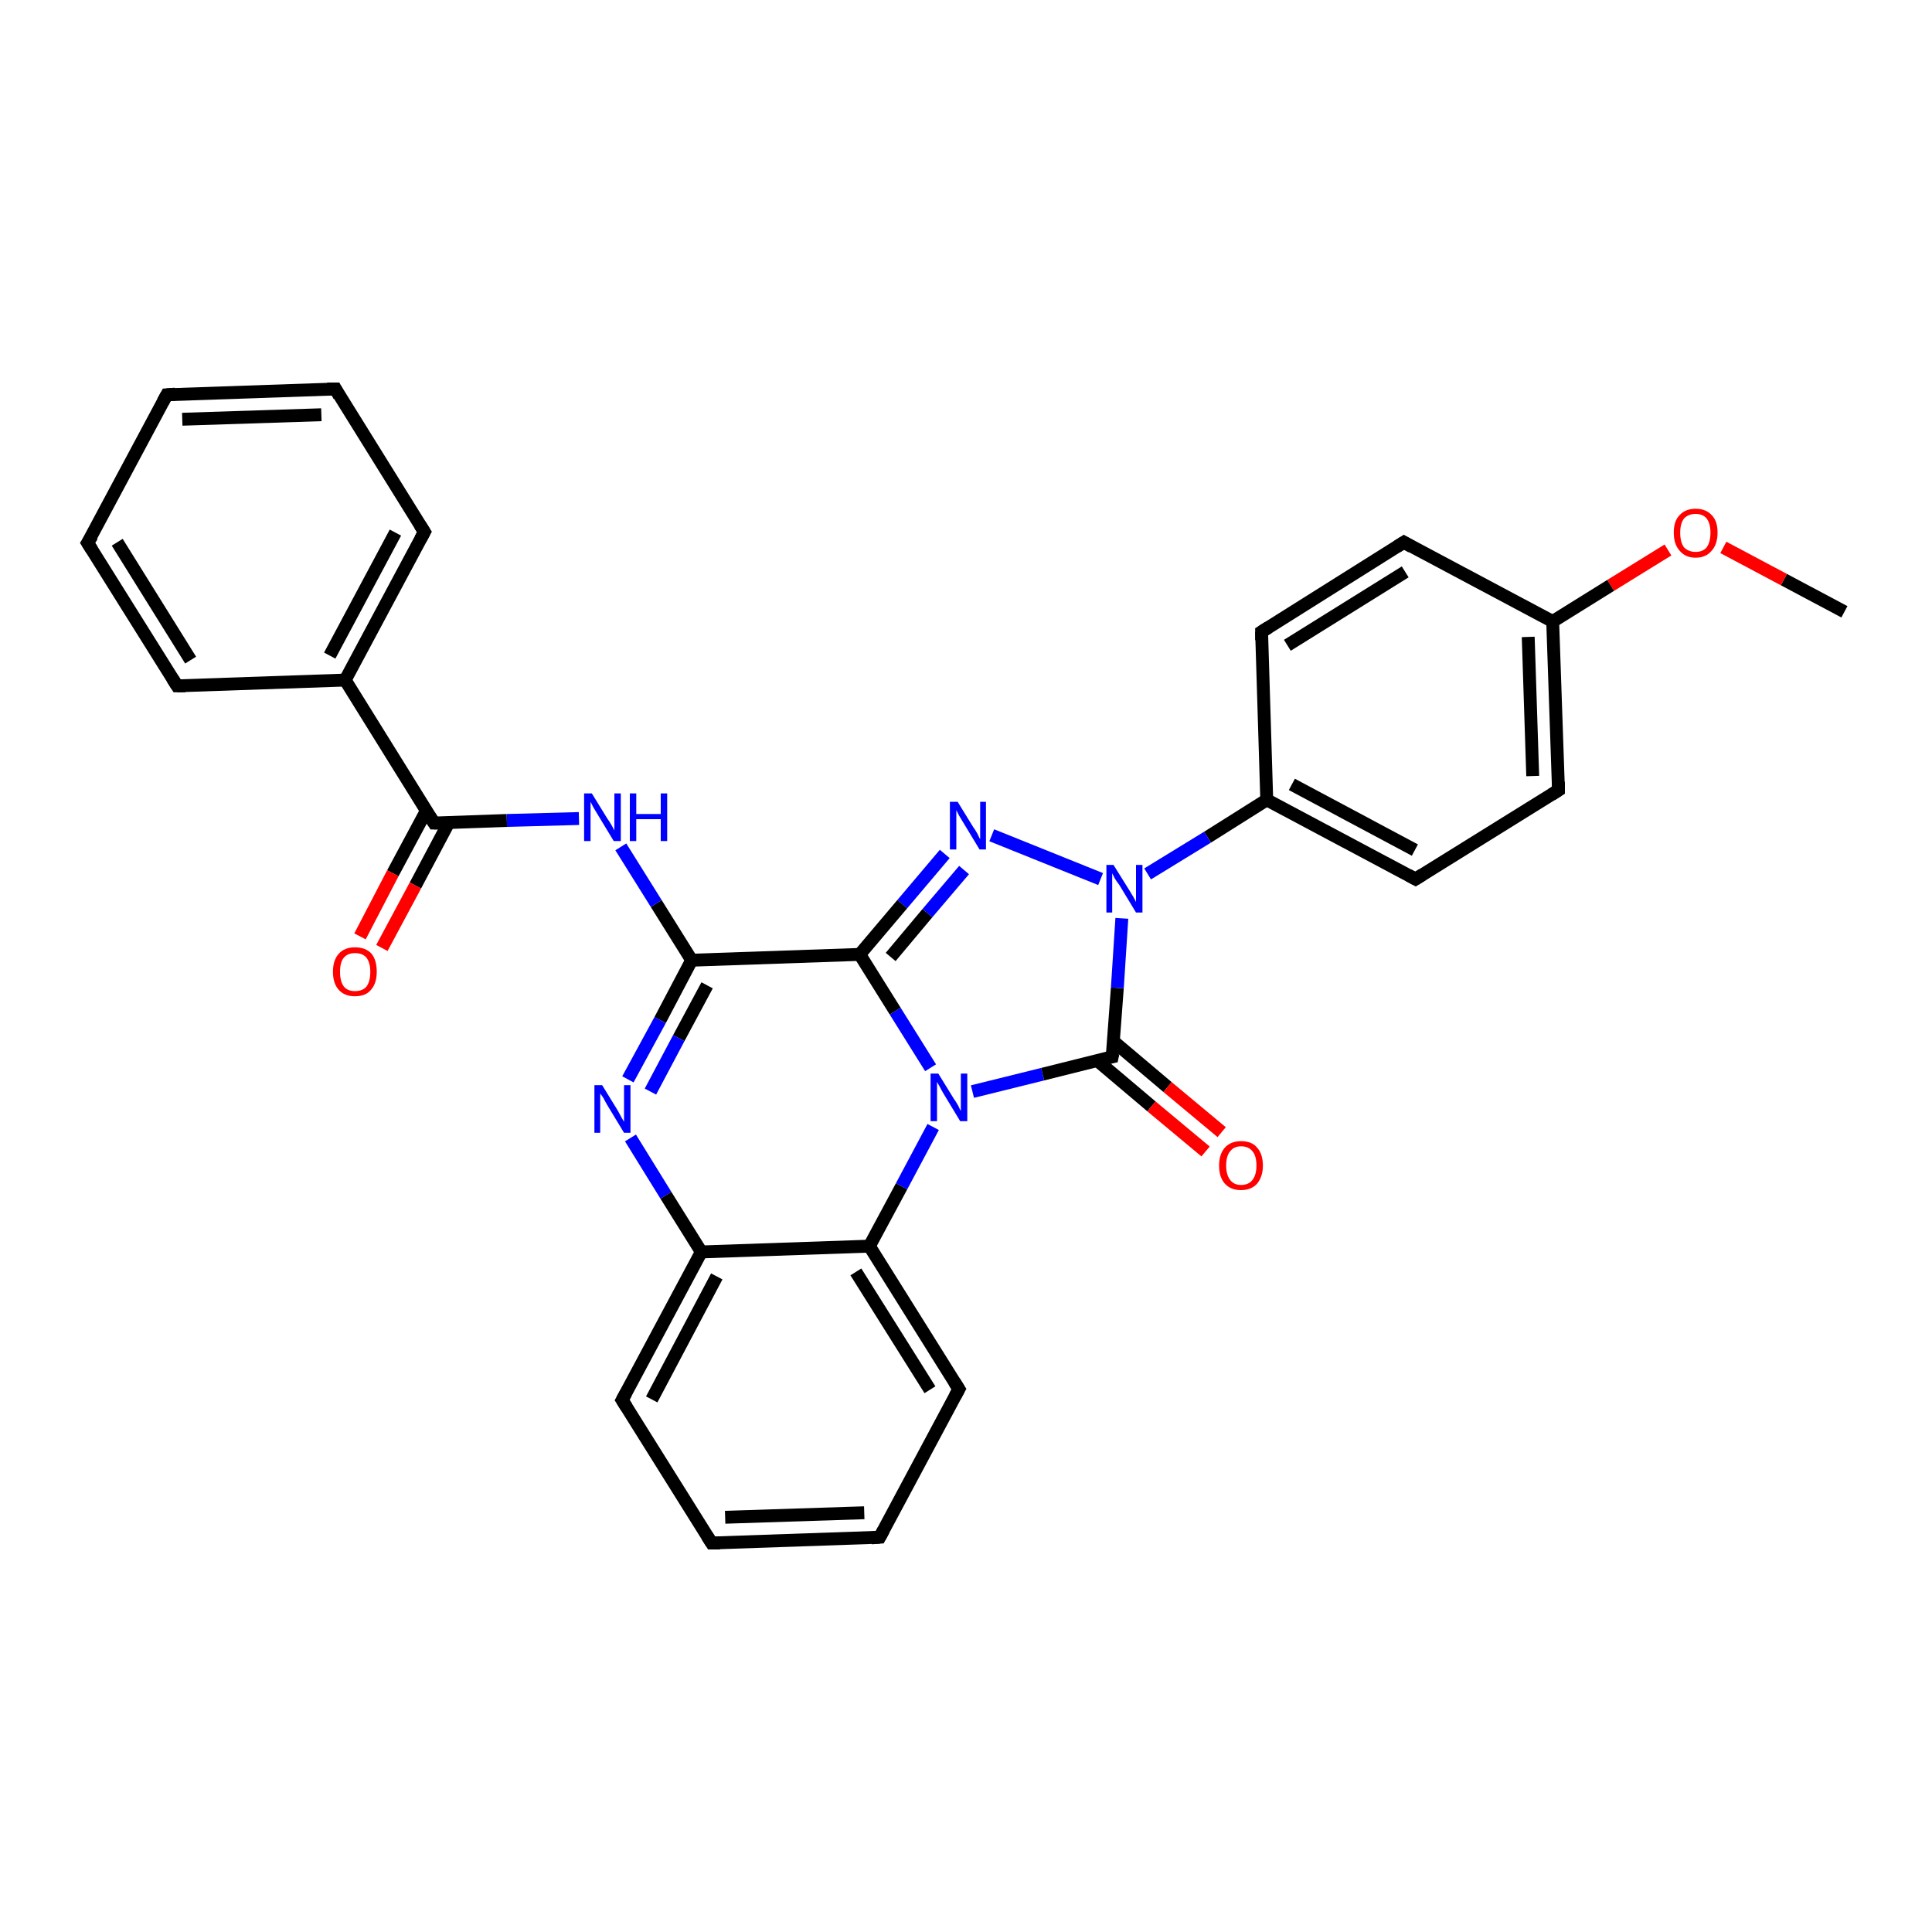 <?xml version='1.0' encoding='iso-8859-1'?>
<svg version='1.1' baseProfile='full'
              xmlns='http://www.w3.org/2000/svg'
                      xmlns:rdkit='http://www.rdkit.org/xml'
                      xmlns:xlink='http://www.w3.org/1999/xlink'
                  xml:space='preserve'
width='300px' height='300px' viewBox='0 0 300 300'>
<!-- END OF HEADER -->
<rect style='opacity:1.0;fill:#FFFFFF;stroke:none' width='300.0' height='300.0' x='0.0' y='0.0'> </rect>
<path class='bond-0 atom-0 atom-1' d='M 286.4,95.0 L 277.0,90.0' style='fill:none;fill-rule:evenodd;stroke:#000000;stroke-width:2.0px;stroke-linecap:butt;stroke-linejoin:miter;stroke-opacity:1' />
<path class='bond-0 atom-0 atom-1' d='M 277.0,90.0 L 267.6,85.0' style='fill:none;fill-rule:evenodd;stroke:#FF0000;stroke-width:2.0px;stroke-linecap:butt;stroke-linejoin:miter;stroke-opacity:1' />
<path class='bond-1 atom-1 atom-2' d='M 259.0,85.4 L 250.1,90.9' style='fill:none;fill-rule:evenodd;stroke:#FF0000;stroke-width:2.0px;stroke-linecap:butt;stroke-linejoin:miter;stroke-opacity:1' />
<path class='bond-1 atom-1 atom-2' d='M 250.1,90.9 L 241.1,96.5' style='fill:none;fill-rule:evenodd;stroke:#000000;stroke-width:2.0px;stroke-linecap:butt;stroke-linejoin:miter;stroke-opacity:1' />
<path class='bond-2 atom-2 atom-3' d='M 241.1,96.5 L 242.0,122.7' style='fill:none;fill-rule:evenodd;stroke:#000000;stroke-width:2.0px;stroke-linecap:butt;stroke-linejoin:miter;stroke-opacity:1' />
<path class='bond-2 atom-2 atom-3' d='M 237.3,98.9 L 238.0,120.5' style='fill:none;fill-rule:evenodd;stroke:#000000;stroke-width:2.0px;stroke-linecap:butt;stroke-linejoin:miter;stroke-opacity:1' />
<path class='bond-3 atom-3 atom-4' d='M 242.0,122.7 L 219.8,136.5' style='fill:none;fill-rule:evenodd;stroke:#000000;stroke-width:2.0px;stroke-linecap:butt;stroke-linejoin:miter;stroke-opacity:1' />
<path class='bond-4 atom-4 atom-5' d='M 219.8,136.5 L 196.7,124.2' style='fill:none;fill-rule:evenodd;stroke:#000000;stroke-width:2.0px;stroke-linecap:butt;stroke-linejoin:miter;stroke-opacity:1' />
<path class='bond-4 atom-4 atom-5' d='M 219.7,132.0 L 200.6,121.8' style='fill:none;fill-rule:evenodd;stroke:#000000;stroke-width:2.0px;stroke-linecap:butt;stroke-linejoin:miter;stroke-opacity:1' />
<path class='bond-5 atom-5 atom-6' d='M 196.7,124.2 L 195.9,98.1' style='fill:none;fill-rule:evenodd;stroke:#000000;stroke-width:2.0px;stroke-linecap:butt;stroke-linejoin:miter;stroke-opacity:1' />
<path class='bond-6 atom-6 atom-7' d='M 195.9,98.1 L 218.0,84.2' style='fill:none;fill-rule:evenodd;stroke:#000000;stroke-width:2.0px;stroke-linecap:butt;stroke-linejoin:miter;stroke-opacity:1' />
<path class='bond-6 atom-6 atom-7' d='M 199.9,100.2 L 218.2,88.8' style='fill:none;fill-rule:evenodd;stroke:#000000;stroke-width:2.0px;stroke-linecap:butt;stroke-linejoin:miter;stroke-opacity:1' />
<path class='bond-7 atom-5 atom-8' d='M 196.7,124.2 L 187.5,130.0' style='fill:none;fill-rule:evenodd;stroke:#000000;stroke-width:2.0px;stroke-linecap:butt;stroke-linejoin:miter;stroke-opacity:1' />
<path class='bond-7 atom-5 atom-8' d='M 187.5,130.0 L 178.2,135.7' style='fill:none;fill-rule:evenodd;stroke:#0000FF;stroke-width:2.0px;stroke-linecap:butt;stroke-linejoin:miter;stroke-opacity:1' />
<path class='bond-8 atom-8 atom-9' d='M 170.9,136.5 L 154.0,129.7' style='fill:none;fill-rule:evenodd;stroke:#0000FF;stroke-width:2.0px;stroke-linecap:butt;stroke-linejoin:miter;stroke-opacity:1' />
<path class='bond-9 atom-9 atom-10' d='M 146.7,132.6 L 140.1,140.4' style='fill:none;fill-rule:evenodd;stroke:#0000FF;stroke-width:2.0px;stroke-linecap:butt;stroke-linejoin:miter;stroke-opacity:1' />
<path class='bond-9 atom-9 atom-10' d='M 140.1,140.4 L 133.5,148.2' style='fill:none;fill-rule:evenodd;stroke:#000000;stroke-width:2.0px;stroke-linecap:butt;stroke-linejoin:miter;stroke-opacity:1' />
<path class='bond-9 atom-9 atom-10' d='M 149.7,135.1 L 144.0,141.8' style='fill:none;fill-rule:evenodd;stroke:#0000FF;stroke-width:2.0px;stroke-linecap:butt;stroke-linejoin:miter;stroke-opacity:1' />
<path class='bond-9 atom-9 atom-10' d='M 144.0,141.8 L 138.3,148.6' style='fill:none;fill-rule:evenodd;stroke:#000000;stroke-width:2.0px;stroke-linecap:butt;stroke-linejoin:miter;stroke-opacity:1' />
<path class='bond-10 atom-10 atom-11' d='M 133.5,148.2 L 107.4,149.1' style='fill:none;fill-rule:evenodd;stroke:#000000;stroke-width:2.0px;stroke-linecap:butt;stroke-linejoin:miter;stroke-opacity:1' />
<path class='bond-11 atom-11 atom-12' d='M 107.4,149.1 L 101.9,140.3' style='fill:none;fill-rule:evenodd;stroke:#000000;stroke-width:2.0px;stroke-linecap:butt;stroke-linejoin:miter;stroke-opacity:1' />
<path class='bond-11 atom-11 atom-12' d='M 101.9,140.3 L 96.4,131.5' style='fill:none;fill-rule:evenodd;stroke:#0000FF;stroke-width:2.0px;stroke-linecap:butt;stroke-linejoin:miter;stroke-opacity:1' />
<path class='bond-12 atom-12 atom-13' d='M 89.9,127.1 L 78.7,127.4' style='fill:none;fill-rule:evenodd;stroke:#0000FF;stroke-width:2.0px;stroke-linecap:butt;stroke-linejoin:miter;stroke-opacity:1' />
<path class='bond-12 atom-12 atom-13' d='M 78.7,127.4 L 67.4,127.8' style='fill:none;fill-rule:evenodd;stroke:#000000;stroke-width:2.0px;stroke-linecap:butt;stroke-linejoin:miter;stroke-opacity:1' />
<path class='bond-13 atom-13 atom-14' d='M 66.2,125.9 L 61.0,135.6' style='fill:none;fill-rule:evenodd;stroke:#000000;stroke-width:2.0px;stroke-linecap:butt;stroke-linejoin:miter;stroke-opacity:1' />
<path class='bond-13 atom-13 atom-14' d='M 61.0,135.6 L 55.9,145.4' style='fill:none;fill-rule:evenodd;stroke:#FF0000;stroke-width:2.0px;stroke-linecap:butt;stroke-linejoin:miter;stroke-opacity:1' />
<path class='bond-13 atom-13 atom-14' d='M 69.7,127.7 L 64.5,137.5' style='fill:none;fill-rule:evenodd;stroke:#000000;stroke-width:2.0px;stroke-linecap:butt;stroke-linejoin:miter;stroke-opacity:1' />
<path class='bond-13 atom-13 atom-14' d='M 64.5,137.5 L 59.3,147.2' style='fill:none;fill-rule:evenodd;stroke:#FF0000;stroke-width:2.0px;stroke-linecap:butt;stroke-linejoin:miter;stroke-opacity:1' />
<path class='bond-14 atom-13 atom-15' d='M 67.4,127.8 L 53.6,105.6' style='fill:none;fill-rule:evenodd;stroke:#000000;stroke-width:2.0px;stroke-linecap:butt;stroke-linejoin:miter;stroke-opacity:1' />
<path class='bond-15 atom-15 atom-16' d='M 53.6,105.6 L 65.9,82.6' style='fill:none;fill-rule:evenodd;stroke:#000000;stroke-width:2.0px;stroke-linecap:butt;stroke-linejoin:miter;stroke-opacity:1' />
<path class='bond-15 atom-15 atom-16' d='M 51.2,101.8 L 61.4,82.7' style='fill:none;fill-rule:evenodd;stroke:#000000;stroke-width:2.0px;stroke-linecap:butt;stroke-linejoin:miter;stroke-opacity:1' />
<path class='bond-16 atom-16 atom-17' d='M 65.9,82.6 L 52.1,60.4' style='fill:none;fill-rule:evenodd;stroke:#000000;stroke-width:2.0px;stroke-linecap:butt;stroke-linejoin:miter;stroke-opacity:1' />
<path class='bond-17 atom-17 atom-18' d='M 52.1,60.4 L 25.9,61.3' style='fill:none;fill-rule:evenodd;stroke:#000000;stroke-width:2.0px;stroke-linecap:butt;stroke-linejoin:miter;stroke-opacity:1' />
<path class='bond-17 atom-17 atom-18' d='M 49.9,64.4 L 28.3,65.1' style='fill:none;fill-rule:evenodd;stroke:#000000;stroke-width:2.0px;stroke-linecap:butt;stroke-linejoin:miter;stroke-opacity:1' />
<path class='bond-18 atom-18 atom-19' d='M 25.9,61.3 L 13.6,84.3' style='fill:none;fill-rule:evenodd;stroke:#000000;stroke-width:2.0px;stroke-linecap:butt;stroke-linejoin:miter;stroke-opacity:1' />
<path class='bond-19 atom-19 atom-20' d='M 13.6,84.3 L 27.5,106.5' style='fill:none;fill-rule:evenodd;stroke:#000000;stroke-width:2.0px;stroke-linecap:butt;stroke-linejoin:miter;stroke-opacity:1' />
<path class='bond-19 atom-19 atom-20' d='M 18.2,84.2 L 29.6,102.5' style='fill:none;fill-rule:evenodd;stroke:#000000;stroke-width:2.0px;stroke-linecap:butt;stroke-linejoin:miter;stroke-opacity:1' />
<path class='bond-20 atom-11 atom-21' d='M 107.4,149.1 L 102.5,158.4' style='fill:none;fill-rule:evenodd;stroke:#000000;stroke-width:2.0px;stroke-linecap:butt;stroke-linejoin:miter;stroke-opacity:1' />
<path class='bond-20 atom-11 atom-21' d='M 102.5,158.4 L 97.5,167.6' style='fill:none;fill-rule:evenodd;stroke:#0000FF;stroke-width:2.0px;stroke-linecap:butt;stroke-linejoin:miter;stroke-opacity:1' />
<path class='bond-20 atom-11 atom-21' d='M 109.8,153.0 L 105.4,161.2' style='fill:none;fill-rule:evenodd;stroke:#000000;stroke-width:2.0px;stroke-linecap:butt;stroke-linejoin:miter;stroke-opacity:1' />
<path class='bond-20 atom-11 atom-21' d='M 105.4,161.2 L 101.0,169.5' style='fill:none;fill-rule:evenodd;stroke:#0000FF;stroke-width:2.0px;stroke-linecap:butt;stroke-linejoin:miter;stroke-opacity:1' />
<path class='bond-21 atom-21 atom-22' d='M 97.9,176.7 L 103.4,185.6' style='fill:none;fill-rule:evenodd;stroke:#0000FF;stroke-width:2.0px;stroke-linecap:butt;stroke-linejoin:miter;stroke-opacity:1' />
<path class='bond-21 atom-21 atom-22' d='M 103.4,185.6 L 108.9,194.4' style='fill:none;fill-rule:evenodd;stroke:#000000;stroke-width:2.0px;stroke-linecap:butt;stroke-linejoin:miter;stroke-opacity:1' />
<path class='bond-22 atom-22 atom-23' d='M 108.9,194.4 L 96.6,217.4' style='fill:none;fill-rule:evenodd;stroke:#000000;stroke-width:2.0px;stroke-linecap:butt;stroke-linejoin:miter;stroke-opacity:1' />
<path class='bond-22 atom-22 atom-23' d='M 111.3,198.2 L 101.2,217.3' style='fill:none;fill-rule:evenodd;stroke:#000000;stroke-width:2.0px;stroke-linecap:butt;stroke-linejoin:miter;stroke-opacity:1' />
<path class='bond-23 atom-23 atom-24' d='M 96.6,217.4 L 110.5,239.6' style='fill:none;fill-rule:evenodd;stroke:#000000;stroke-width:2.0px;stroke-linecap:butt;stroke-linejoin:miter;stroke-opacity:1' />
<path class='bond-24 atom-24 atom-25' d='M 110.5,239.6 L 136.6,238.7' style='fill:none;fill-rule:evenodd;stroke:#000000;stroke-width:2.0px;stroke-linecap:butt;stroke-linejoin:miter;stroke-opacity:1' />
<path class='bond-24 atom-24 atom-25' d='M 112.6,235.6 L 134.2,234.9' style='fill:none;fill-rule:evenodd;stroke:#000000;stroke-width:2.0px;stroke-linecap:butt;stroke-linejoin:miter;stroke-opacity:1' />
<path class='bond-25 atom-25 atom-26' d='M 136.6,238.7 L 148.9,215.7' style='fill:none;fill-rule:evenodd;stroke:#000000;stroke-width:2.0px;stroke-linecap:butt;stroke-linejoin:miter;stroke-opacity:1' />
<path class='bond-26 atom-26 atom-27' d='M 148.9,215.7 L 135.0,193.5' style='fill:none;fill-rule:evenodd;stroke:#000000;stroke-width:2.0px;stroke-linecap:butt;stroke-linejoin:miter;stroke-opacity:1' />
<path class='bond-26 atom-26 atom-27' d='M 144.4,215.8 L 132.9,197.5' style='fill:none;fill-rule:evenodd;stroke:#000000;stroke-width:2.0px;stroke-linecap:butt;stroke-linejoin:miter;stroke-opacity:1' />
<path class='bond-27 atom-27 atom-28' d='M 135.0,193.5 L 140.0,184.2' style='fill:none;fill-rule:evenodd;stroke:#000000;stroke-width:2.0px;stroke-linecap:butt;stroke-linejoin:miter;stroke-opacity:1' />
<path class='bond-27 atom-27 atom-28' d='M 140.0,184.2 L 144.9,175.0' style='fill:none;fill-rule:evenodd;stroke:#0000FF;stroke-width:2.0px;stroke-linecap:butt;stroke-linejoin:miter;stroke-opacity:1' />
<path class='bond-28 atom-28 atom-29' d='M 151.0,169.5 L 161.9,166.8' style='fill:none;fill-rule:evenodd;stroke:#0000FF;stroke-width:2.0px;stroke-linecap:butt;stroke-linejoin:miter;stroke-opacity:1' />
<path class='bond-28 atom-28 atom-29' d='M 161.9,166.8 L 172.7,164.1' style='fill:none;fill-rule:evenodd;stroke:#000000;stroke-width:2.0px;stroke-linecap:butt;stroke-linejoin:miter;stroke-opacity:1' />
<path class='bond-29 atom-29 atom-30' d='M 170.4,164.7 L 178.8,171.8' style='fill:none;fill-rule:evenodd;stroke:#000000;stroke-width:2.0px;stroke-linecap:butt;stroke-linejoin:miter;stroke-opacity:1' />
<path class='bond-29 atom-29 atom-30' d='M 178.8,171.8 L 187.2,178.8' style='fill:none;fill-rule:evenodd;stroke:#FF0000;stroke-width:2.0px;stroke-linecap:butt;stroke-linejoin:miter;stroke-opacity:1' />
<path class='bond-29 atom-29 atom-30' d='M 172.9,161.7 L 181.3,168.8' style='fill:none;fill-rule:evenodd;stroke:#000000;stroke-width:2.0px;stroke-linecap:butt;stroke-linejoin:miter;stroke-opacity:1' />
<path class='bond-29 atom-29 atom-30' d='M 181.3,168.8 L 189.7,175.8' style='fill:none;fill-rule:evenodd;stroke:#FF0000;stroke-width:2.0px;stroke-linecap:butt;stroke-linejoin:miter;stroke-opacity:1' />
<path class='bond-30 atom-7 atom-2' d='M 218.0,84.2 L 241.1,96.5' style='fill:none;fill-rule:evenodd;stroke:#000000;stroke-width:2.0px;stroke-linecap:butt;stroke-linejoin:miter;stroke-opacity:1' />
<path class='bond-31 atom-29 atom-8' d='M 172.7,164.1 L 173.5,153.4' style='fill:none;fill-rule:evenodd;stroke:#000000;stroke-width:2.0px;stroke-linecap:butt;stroke-linejoin:miter;stroke-opacity:1' />
<path class='bond-31 atom-29 atom-8' d='M 173.5,153.4 L 174.2,142.6' style='fill:none;fill-rule:evenodd;stroke:#0000FF;stroke-width:2.0px;stroke-linecap:butt;stroke-linejoin:miter;stroke-opacity:1' />
<path class='bond-32 atom-28 atom-10' d='M 144.5,165.8 L 139.0,157.0' style='fill:none;fill-rule:evenodd;stroke:#0000FF;stroke-width:2.0px;stroke-linecap:butt;stroke-linejoin:miter;stroke-opacity:1' />
<path class='bond-32 atom-28 atom-10' d='M 139.0,157.0 L 133.5,148.2' style='fill:none;fill-rule:evenodd;stroke:#000000;stroke-width:2.0px;stroke-linecap:butt;stroke-linejoin:miter;stroke-opacity:1' />
<path class='bond-33 atom-20 atom-15' d='M 27.5,106.5 L 53.6,105.6' style='fill:none;fill-rule:evenodd;stroke:#000000;stroke-width:2.0px;stroke-linecap:butt;stroke-linejoin:miter;stroke-opacity:1' />
<path class='bond-34 atom-27 atom-22' d='M 135.0,193.5 L 108.9,194.4' style='fill:none;fill-rule:evenodd;stroke:#000000;stroke-width:2.0px;stroke-linecap:butt;stroke-linejoin:miter;stroke-opacity:1' />
<path d='M 242.0,121.4 L 242.0,122.7 L 240.9,123.4' style='fill:none;stroke:#000000;stroke-width:2.0px;stroke-linecap:butt;stroke-linejoin:miter;stroke-opacity:1;' />
<path d='M 220.9,135.8 L 219.8,136.5 L 218.7,135.9' style='fill:none;stroke:#000000;stroke-width:2.0px;stroke-linecap:butt;stroke-linejoin:miter;stroke-opacity:1;' />
<path d='M 195.9,99.4 L 195.9,98.1 L 197.0,97.4' style='fill:none;stroke:#000000;stroke-width:2.0px;stroke-linecap:butt;stroke-linejoin:miter;stroke-opacity:1;' />
<path d='M 216.9,84.9 L 218.0,84.2 L 219.2,84.9' style='fill:none;stroke:#000000;stroke-width:2.0px;stroke-linecap:butt;stroke-linejoin:miter;stroke-opacity:1;' />
<path d='M 68.0,127.8 L 67.4,127.8 L 66.7,126.7' style='fill:none;stroke:#000000;stroke-width:2.0px;stroke-linecap:butt;stroke-linejoin:miter;stroke-opacity:1;' />
<path d='M 65.3,83.7 L 65.9,82.6 L 65.2,81.5' style='fill:none;stroke:#000000;stroke-width:2.0px;stroke-linecap:butt;stroke-linejoin:miter;stroke-opacity:1;' />
<path d='M 52.7,61.5 L 52.1,60.4 L 50.8,60.4' style='fill:none;stroke:#000000;stroke-width:2.0px;stroke-linecap:butt;stroke-linejoin:miter;stroke-opacity:1;' />
<path d='M 27.2,61.2 L 25.9,61.3 L 25.3,62.4' style='fill:none;stroke:#000000;stroke-width:2.0px;stroke-linecap:butt;stroke-linejoin:miter;stroke-opacity:1;' />
<path d='M 14.3,83.2 L 13.6,84.3 L 14.3,85.4' style='fill:none;stroke:#000000;stroke-width:2.0px;stroke-linecap:butt;stroke-linejoin:miter;stroke-opacity:1;' />
<path d='M 26.8,105.4 L 27.5,106.5 L 28.8,106.5' style='fill:none;stroke:#000000;stroke-width:2.0px;stroke-linecap:butt;stroke-linejoin:miter;stroke-opacity:1;' />
<path d='M 97.2,216.3 L 96.6,217.4 L 97.3,218.5' style='fill:none;stroke:#000000;stroke-width:2.0px;stroke-linecap:butt;stroke-linejoin:miter;stroke-opacity:1;' />
<path d='M 109.8,238.5 L 110.5,239.6 L 111.8,239.6' style='fill:none;stroke:#000000;stroke-width:2.0px;stroke-linecap:butt;stroke-linejoin:miter;stroke-opacity:1;' />
<path d='M 135.3,238.8 L 136.6,238.7 L 137.2,237.6' style='fill:none;stroke:#000000;stroke-width:2.0px;stroke-linecap:butt;stroke-linejoin:miter;stroke-opacity:1;' />
<path d='M 148.3,216.8 L 148.9,215.7 L 148.2,214.6' style='fill:none;stroke:#000000;stroke-width:2.0px;stroke-linecap:butt;stroke-linejoin:miter;stroke-opacity:1;' />
<path d='M 172.2,164.2 L 172.7,164.1 L 172.8,163.6' style='fill:none;stroke:#000000;stroke-width:2.0px;stroke-linecap:butt;stroke-linejoin:miter;stroke-opacity:1;' />
<path class='atom-1' d='M 259.9 82.7
Q 259.9 80.9, 260.8 80.0
Q 261.7 79.0, 263.3 79.0
Q 264.9 79.0, 265.8 80.0
Q 266.7 80.9, 266.7 82.7
Q 266.7 84.5, 265.8 85.5
Q 264.9 86.6, 263.3 86.6
Q 261.7 86.6, 260.8 85.5
Q 259.9 84.5, 259.9 82.7
M 263.3 85.7
Q 264.4 85.7, 265.0 85.0
Q 265.6 84.2, 265.6 82.7
Q 265.6 81.3, 265.0 80.5
Q 264.4 79.8, 263.3 79.8
Q 262.2 79.8, 261.5 80.5
Q 260.9 81.3, 260.9 82.7
Q 260.9 84.2, 261.5 85.0
Q 262.2 85.7, 263.3 85.7
' fill='#FF0000'/>
<path class='atom-8' d='M 172.9 134.3
L 175.4 138.3
Q 175.6 138.6, 176.0 139.3
Q 176.4 140.0, 176.4 140.1
L 176.4 134.3
L 177.4 134.3
L 177.4 141.7
L 176.4 141.7
L 173.8 137.4
Q 173.4 136.9, 173.1 136.4
Q 172.8 135.8, 172.7 135.6
L 172.7 141.7
L 171.8 141.7
L 171.8 134.3
L 172.9 134.3
' fill='#0000FF'/>
<path class='atom-9' d='M 148.7 124.5
L 151.1 128.4
Q 151.4 128.8, 151.8 129.5
Q 152.1 130.2, 152.2 130.3
L 152.2 124.5
L 153.1 124.5
L 153.1 131.9
L 152.1 131.9
L 149.5 127.6
Q 149.2 127.1, 148.9 126.6
Q 148.6 126.0, 148.5 125.8
L 148.5 131.9
L 147.5 131.9
L 147.5 124.5
L 148.7 124.5
' fill='#0000FF'/>
<path class='atom-12' d='M 91.9 123.2
L 94.3 127.1
Q 94.6 127.5, 95.0 128.2
Q 95.4 128.9, 95.4 129.0
L 95.4 123.2
L 96.4 123.2
L 96.4 130.6
L 95.3 130.6
L 92.7 126.3
Q 92.4 125.8, 92.1 125.3
Q 91.8 124.7, 91.7 124.5
L 91.7 130.6
L 90.7 130.6
L 90.7 123.2
L 91.9 123.2
' fill='#0000FF'/>
<path class='atom-12' d='M 97.8 123.2
L 98.8 123.2
L 98.8 126.4
L 102.6 126.4
L 102.6 123.2
L 103.6 123.2
L 103.6 130.6
L 102.6 130.6
L 102.6 127.2
L 98.8 127.2
L 98.8 130.6
L 97.8 130.6
L 97.8 123.2
' fill='#0000FF'/>
<path class='atom-14' d='M 51.7 150.9
Q 51.7 149.1, 52.6 148.1
Q 53.5 147.1, 55.1 147.1
Q 56.8 147.1, 57.7 148.1
Q 58.5 149.1, 58.5 150.9
Q 58.5 152.7, 57.6 153.7
Q 56.8 154.7, 55.1 154.7
Q 53.5 154.7, 52.6 153.7
Q 51.7 152.7, 51.7 150.9
M 55.1 153.9
Q 56.3 153.9, 56.9 153.2
Q 57.5 152.4, 57.5 150.9
Q 57.5 149.5, 56.9 148.7
Q 56.3 148.0, 55.1 148.0
Q 54.0 148.0, 53.4 148.7
Q 52.8 149.4, 52.8 150.9
Q 52.8 152.4, 53.4 153.2
Q 54.0 153.9, 55.1 153.9
' fill='#FF0000'/>
<path class='atom-21' d='M 93.5 168.5
L 95.9 172.4
Q 96.1 172.8, 96.5 173.5
Q 96.9 174.2, 96.9 174.2
L 96.9 168.5
L 97.9 168.5
L 97.9 175.9
L 96.9 175.9
L 94.3 171.6
Q 94.0 171.1, 93.7 170.5
Q 93.3 169.9, 93.2 169.8
L 93.2 175.9
L 92.3 175.9
L 92.3 168.5
L 93.5 168.5
' fill='#0000FF'/>
<path class='atom-28' d='M 145.7 166.7
L 148.1 170.6
Q 148.4 171.0, 148.8 171.7
Q 149.1 172.4, 149.2 172.5
L 149.2 166.7
L 150.2 166.7
L 150.2 174.1
L 149.1 174.1
L 146.5 169.8
Q 146.2 169.3, 145.9 168.7
Q 145.6 168.2, 145.5 168.0
L 145.5 174.1
L 144.5 174.1
L 144.5 166.7
L 145.7 166.7
' fill='#0000FF'/>
<path class='atom-30' d='M 189.3 181.0
Q 189.3 179.2, 190.2 178.2
Q 191.1 177.2, 192.7 177.2
Q 194.4 177.2, 195.2 178.2
Q 196.1 179.2, 196.1 181.0
Q 196.1 182.7, 195.2 183.8
Q 194.3 184.8, 192.7 184.8
Q 191.1 184.8, 190.2 183.8
Q 189.3 182.8, 189.3 181.0
M 192.7 184.0
Q 193.9 184.0, 194.5 183.2
Q 195.1 182.4, 195.1 181.0
Q 195.1 179.5, 194.5 178.8
Q 193.9 178.0, 192.7 178.0
Q 191.6 178.0, 191.0 178.8
Q 190.4 179.5, 190.4 181.0
Q 190.4 182.4, 191.0 183.2
Q 191.6 184.0, 192.7 184.0
' fill='#FF0000'/>
</svg>
